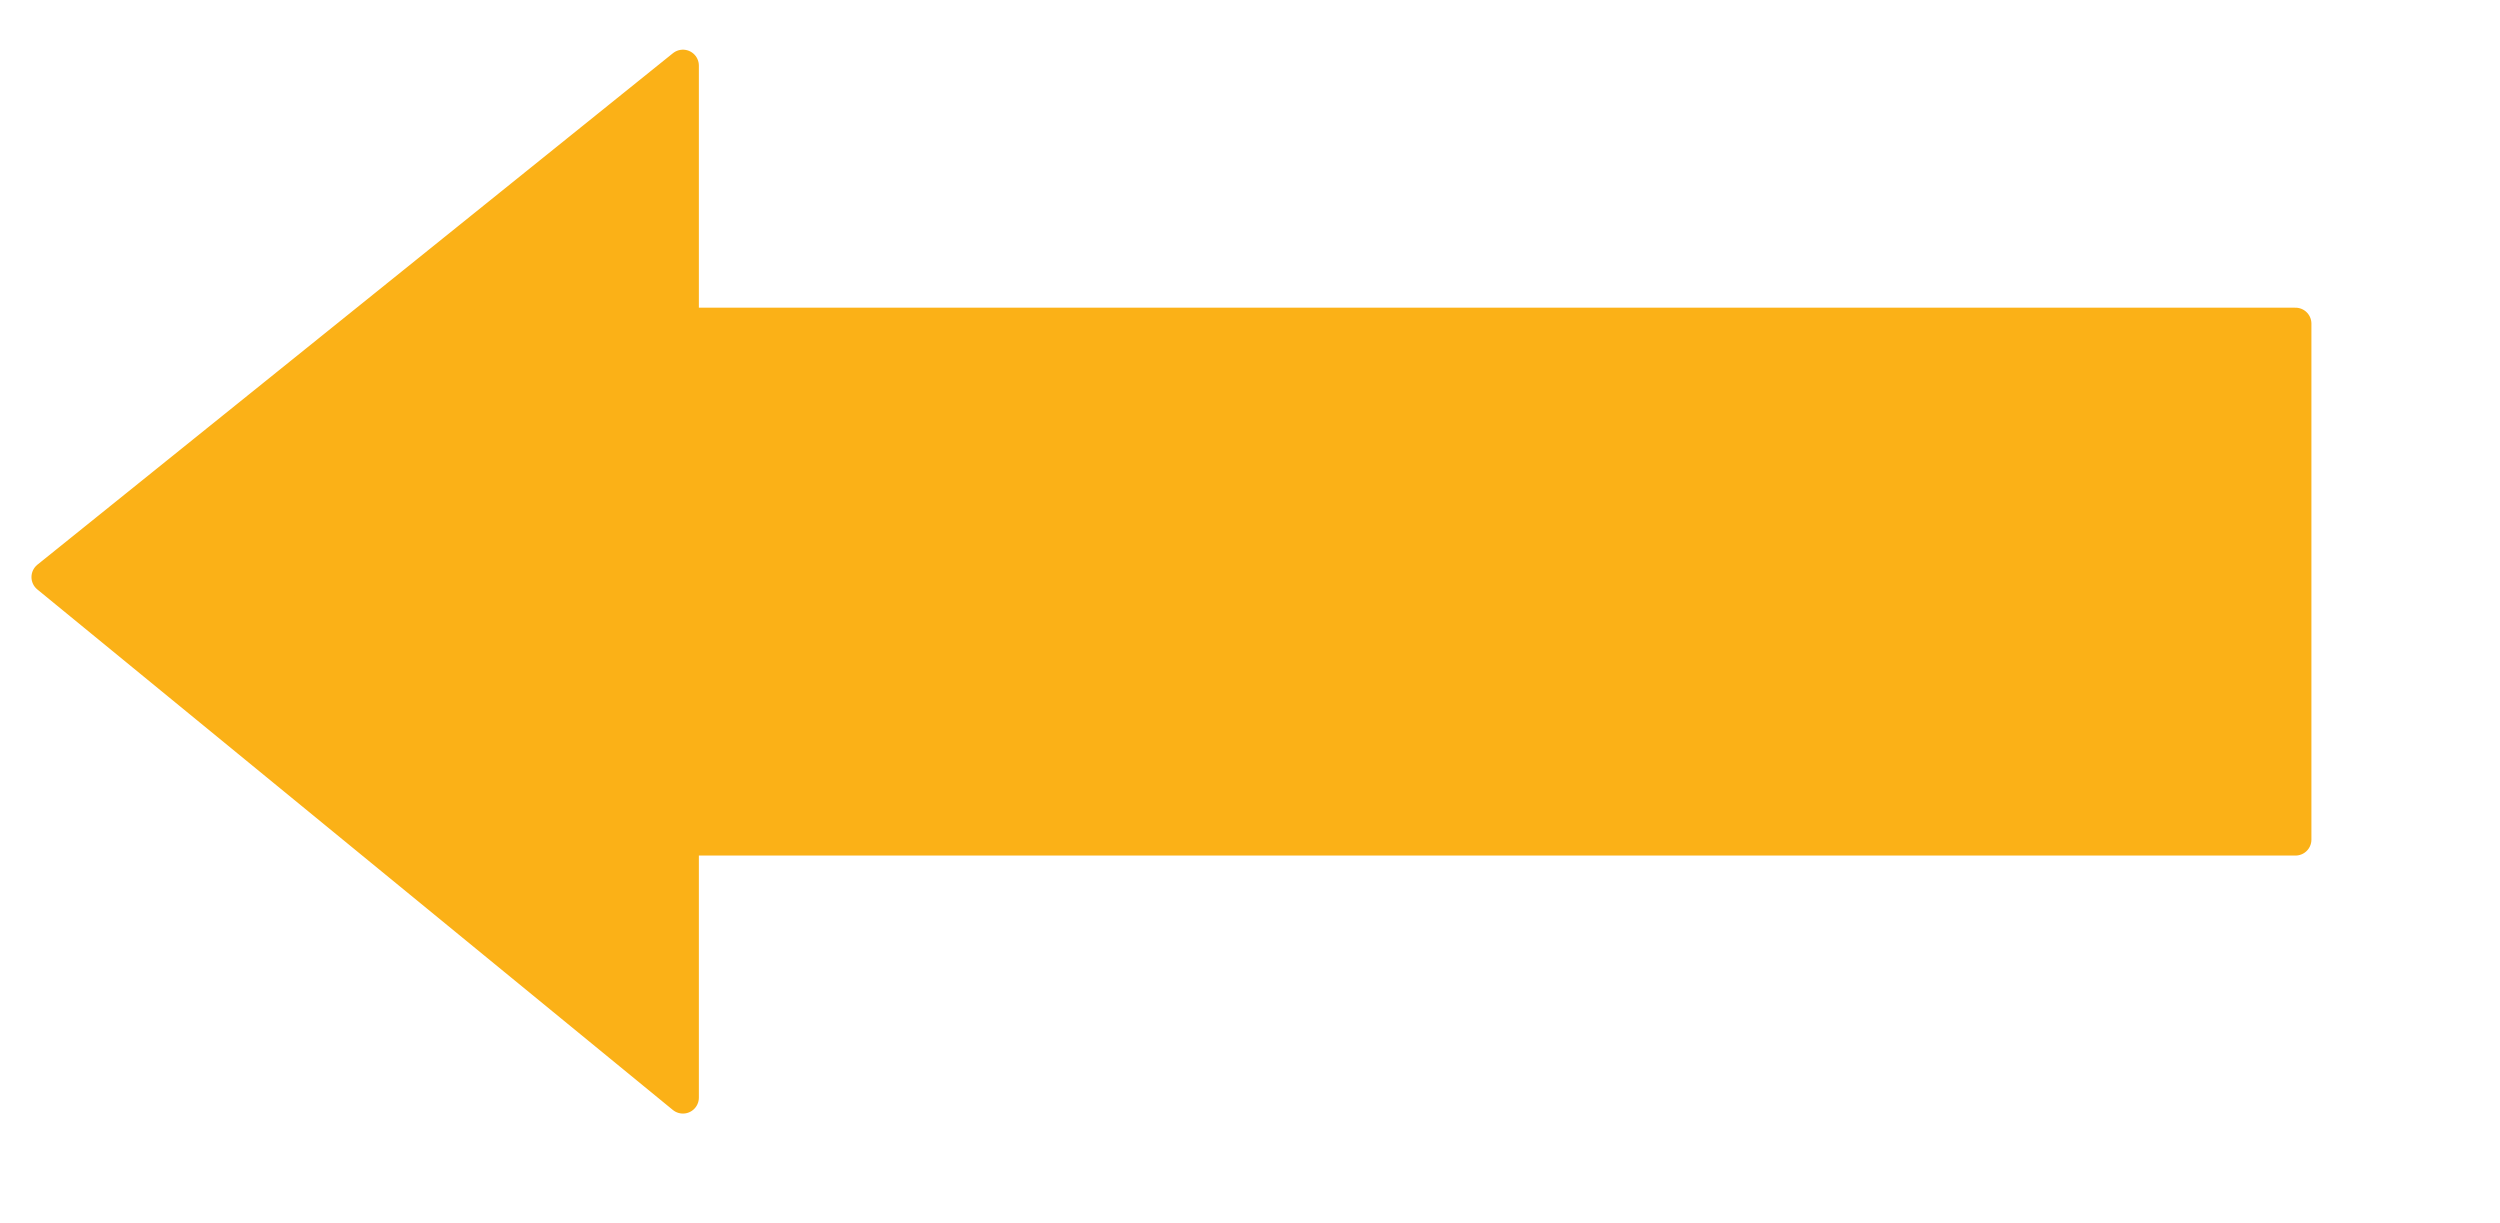 <?xml version="1.0"?><svg width="686.667" height="336" xmlns="http://www.w3.org/2000/svg" xmlns:xlink="http://www.w3.org/1999/xlink">
 <title>Orange Arrow</title>
 <defs>
  <linearGradient id="linearGradient1694">
   <stop stop-color="#ffffff" stop-opacity="0" offset="0" id="stop1695"/>
   <stop stop-color="#ffffff" offset="1" id="stop1696"/>
  </linearGradient>
  <linearGradient id="linearGradient1683">
   <stop stop-color="#0c1fdb" offset="0" id="stop1684"/>
   <stop stop-color="#062d76" offset="1" id="stop1685"/>
  </linearGradient>
  <linearGradient y2="636.255" y1="1035.334" xlink:href="#linearGradient1683" x2="242.398" x1="242.398" id="linearGradient1686" gradientUnits="userSpaceOnUse" gradientTransform="scale(1.475,0.678)"/>
  <linearGradient y2="1038.944" y1="635.747" xlink:href="#linearGradient1683" x2="240.862" x1="240.862" id="linearGradient1690" gradientUnits="userSpaceOnUse" gradientTransform="scale(1.475,0.678)"/>
  <linearGradient y2="646.062" y1="827.013" xlink:href="#linearGradient1694" x2="244.86" x1="244.86" id="linearGradient1692" gradientUnits="userSpaceOnUse" gradientTransform="scale(1.479,0.676)"/>
  <linearGradient y2="0.023" y1="0.977" xlink:href="#linearGradient1683" x2="0.505" x1="0.505" id="linearGradient1700"/>
  <linearGradient y2="0.986" y1="0.022" xlink:href="#linearGradient1683" x2="0.502" x1="0.502" id="linearGradient1701"/>
  <linearGradient y2="-0.084" y1="0.772" xlink:href="#linearGradient1694" x2="0.509" x1="0.509" id="linearGradient1702"/>
  <linearGradient spreadMethod="pad" id="svg_1">
   <stop offset="0" stop-color="#fbb117"/>
   <stop offset="1" stop-color="#044ee8"/>
  </linearGradient>
  <radialGradient spreadMethod="pad" id="svg_2">
   <stop offset="0" stop-color="#fbb117"/>
   <stop offset="1" stop-color="#044ee8"/>
  </radialGradient>
 </defs>
 <g>
  <title>Layer 1</title>
  <g id="layer1">
   <g id="g1269">
    <path fill="#fbb117" fill-rule="evenodd" stroke="#fbb117" stroke-width="8.75" stroke-linejoin="round" stroke-miterlimit="4" id="path1061" d="m13.019,158.51l174.562,142.975l0,-70.866l442.913,0l0,-141.732l-442.913,0l0,-70.866l-174.562,140.49z"/>
    <path fill="#fbb117" fill-rule="evenodd" stroke="#fbb117" stroke-width="8.75" stroke-miterlimit="4" id="path1691" d="m30.395,159.272l146.49,25.637l442.051,0l0,-83.749l-442.051,0l0,-59.149l-146.49,117.262z"/>
   </g>
  </g>
 </g>
</svg>